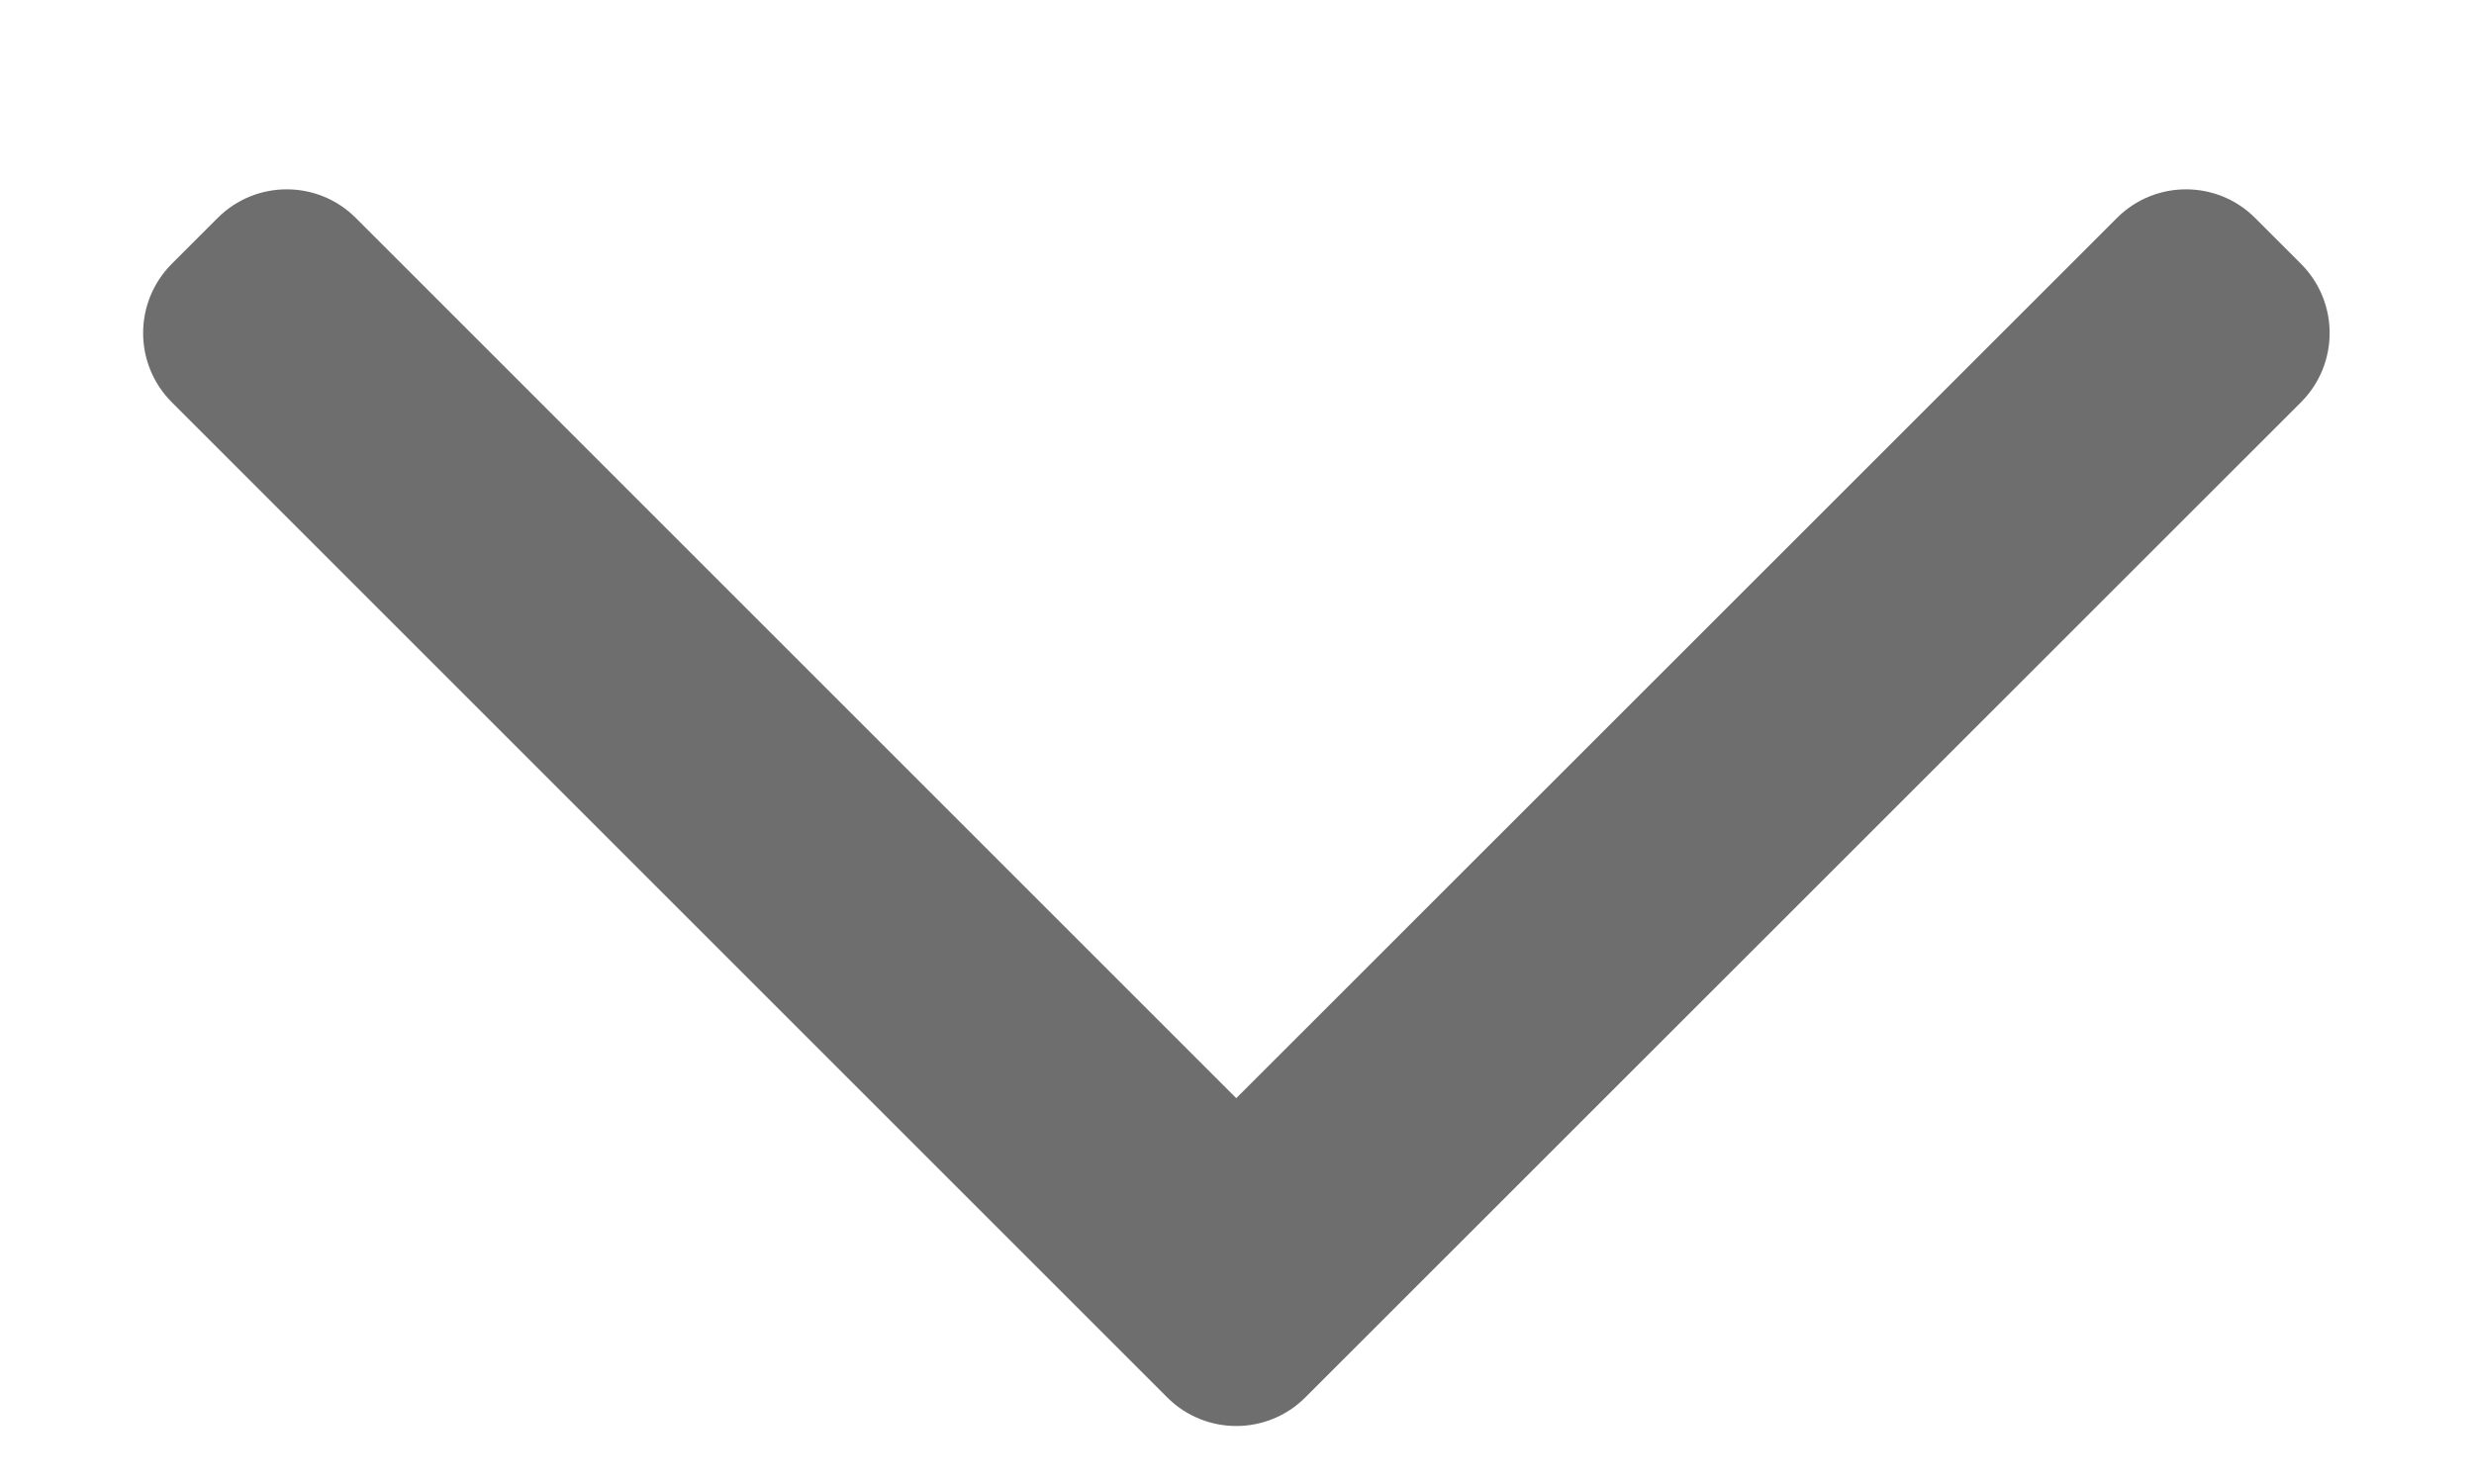 <svg xmlns="http://www.w3.org/2000/svg" width="10" height="6" viewBox="0 0 10 6" fill="none"><path fill-rule="evenodd" clip-rule="evenodd" d="M5.276 5.65C5.122 5.804 4.872 5.804 4.718 5.65L0.694 1.626C0.54 1.471 0.54 1.222 0.694 1.067L0.88 0.881C1.034 0.727 1.284 0.727 1.438 0.881L4.997 4.44L8.557 0.881C8.711 0.727 8.961 0.727 9.115 0.881L9.301 1.067C9.455 1.222 9.455 1.471 9.301 1.626L5.276 5.65Z" fill="#6E6E6E"></path></svg>